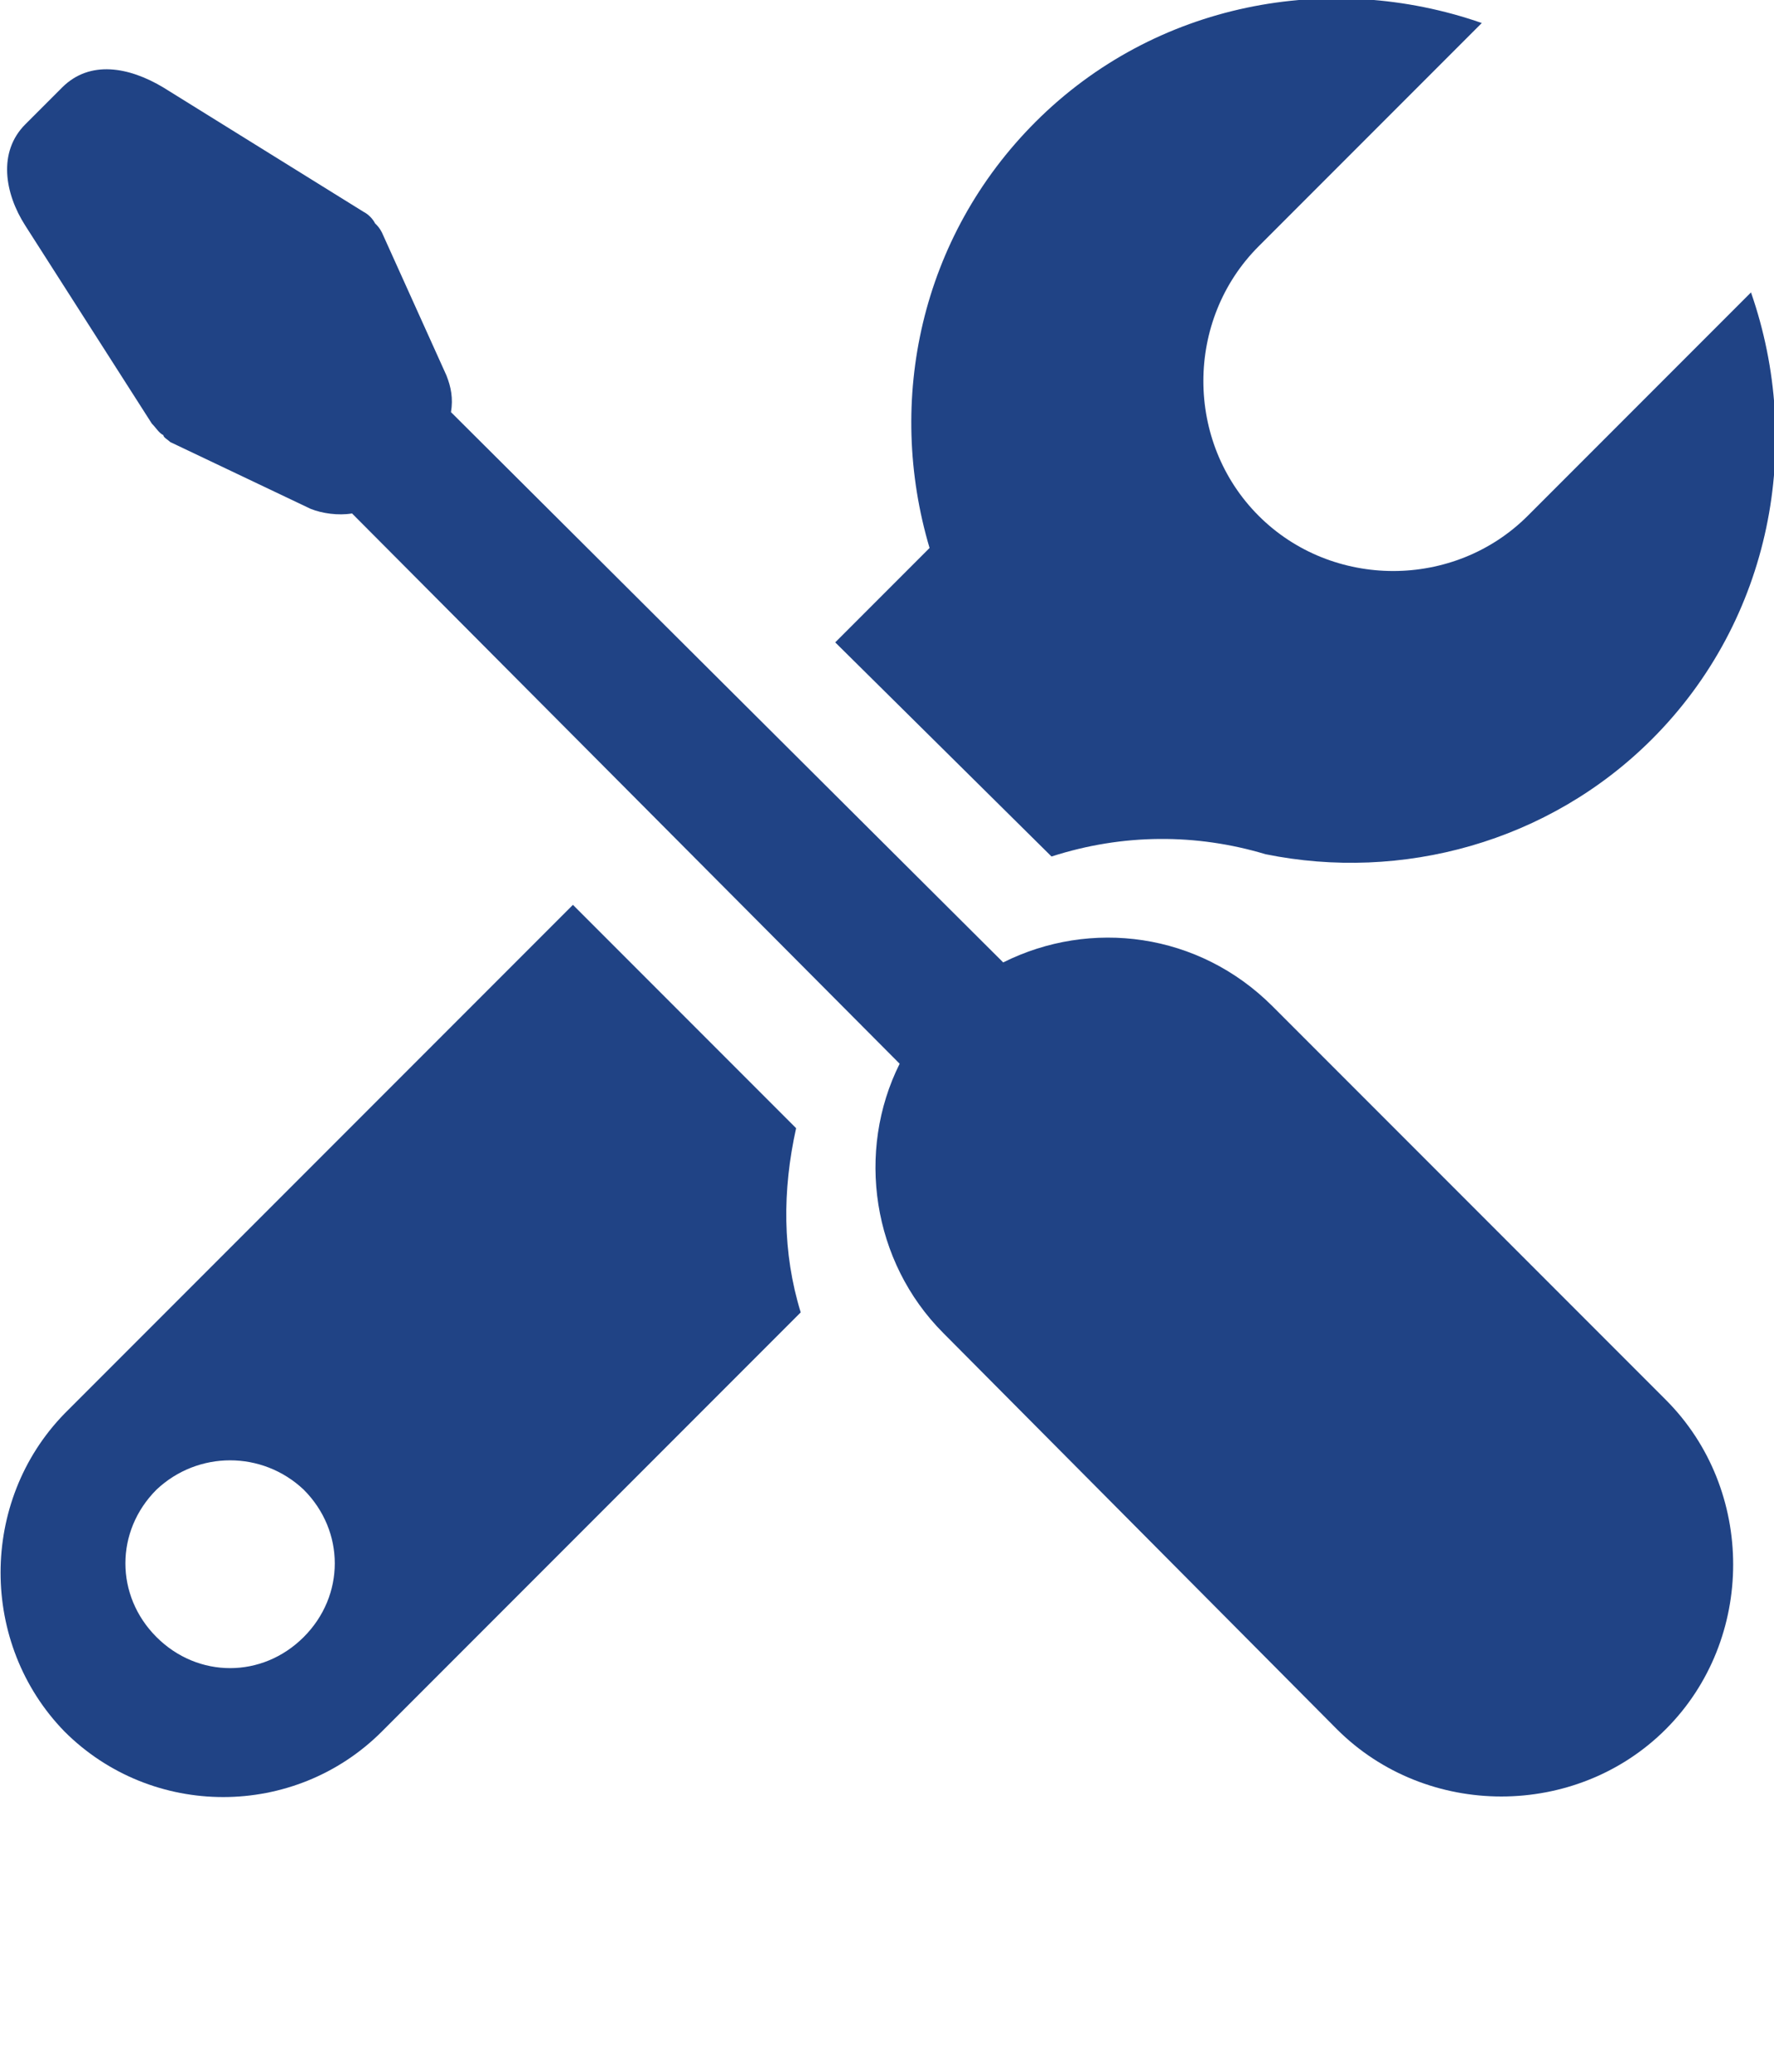 <?xml version="1.0" encoding="utf-8"?>
<!-- Generator: Adobe Illustrator 25.3.1, SVG Export Plug-In . SVG Version: 6.00 Build 0)  -->
<svg version="1.1" id="Слой_1" xmlns="http://www.w3.org/2000/svg" xmlns:xlink="http://www.w3.org/1999/xlink" x="0px" y="0px"
	 viewBox="0 0 77.1 90" style="enable-background:new 0 0 77.1 90;" xml:space="preserve">
<style type="text/css">
	.st0{fill:#204385;}
</style>
<path class="st0" d="M43.6,41.8c3.8-1.9,8.5-1.3,11.7,1.9l17.1,17.1c3.9,3.9,3.9,10.4,0,14.3c-3.9,3.9-10.4,3.9-14.3,0L41,57.9
	c-3.1-3.1-3.8-7.9-1.9-11.7L15.3,22.3c-0.6,0.1-1.3,0-1.8-0.2l-6.1-2.9c-0.1-0.1-0.3-0.2-0.3-0.3c-0.2-0.1-0.3-0.3-0.5-0.5L1.1,9.8
	c-0.9-1.4-1.2-3.2,0-4.4l1.6-1.6c1.2-1.2,2.9-0.9,4.4,0l8.7,5.4c0.2,0.1,0.4,0.3,0.5,0.5c0.1,0.1,0.2,0.2,0.3,0.4l2.8,6.2
	c0.2,0.5,0.3,1,0.2,1.6L43.6,41.8"/>
<path class="st0" d="M2.8,61.4l22.1-22.1l9.7,9.7c-0.6,2.7-0.6,5.4,0.2,8L16.6,75.2c-3.8,3.8-10,3.8-13.8,0
	C-0.9,71.4-0.9,65.2,2.8,61.4 M36.3,27.9l4.1-4.1c-1.9-6.4-0.4-13.5,4.6-18.5c5.2-5.2,12.8-6.6,19.4-4.3l-9.7,9.7
	c-3.2,3.2-3.2,8.5,0,11.7c3.2,3.2,8.5,3.2,11.7,0l9.7-9.7c2.3,6.6,0.9,14.2-4.3,19.4c-4.5,4.5-10.9,6.2-16.8,5
	c-3-0.9-6.2-0.9-9.3,0.1L36.3,27.9 M6.8,64.7c-1.8,1.8-1.8,4.6,0,6.4c1.8,1.8,4.6,1.8,6.4,0c1.8-1.8,1.8-4.6,0-6.4
	C11.4,63,8.6,63,6.8,64.7"/>
</svg>
